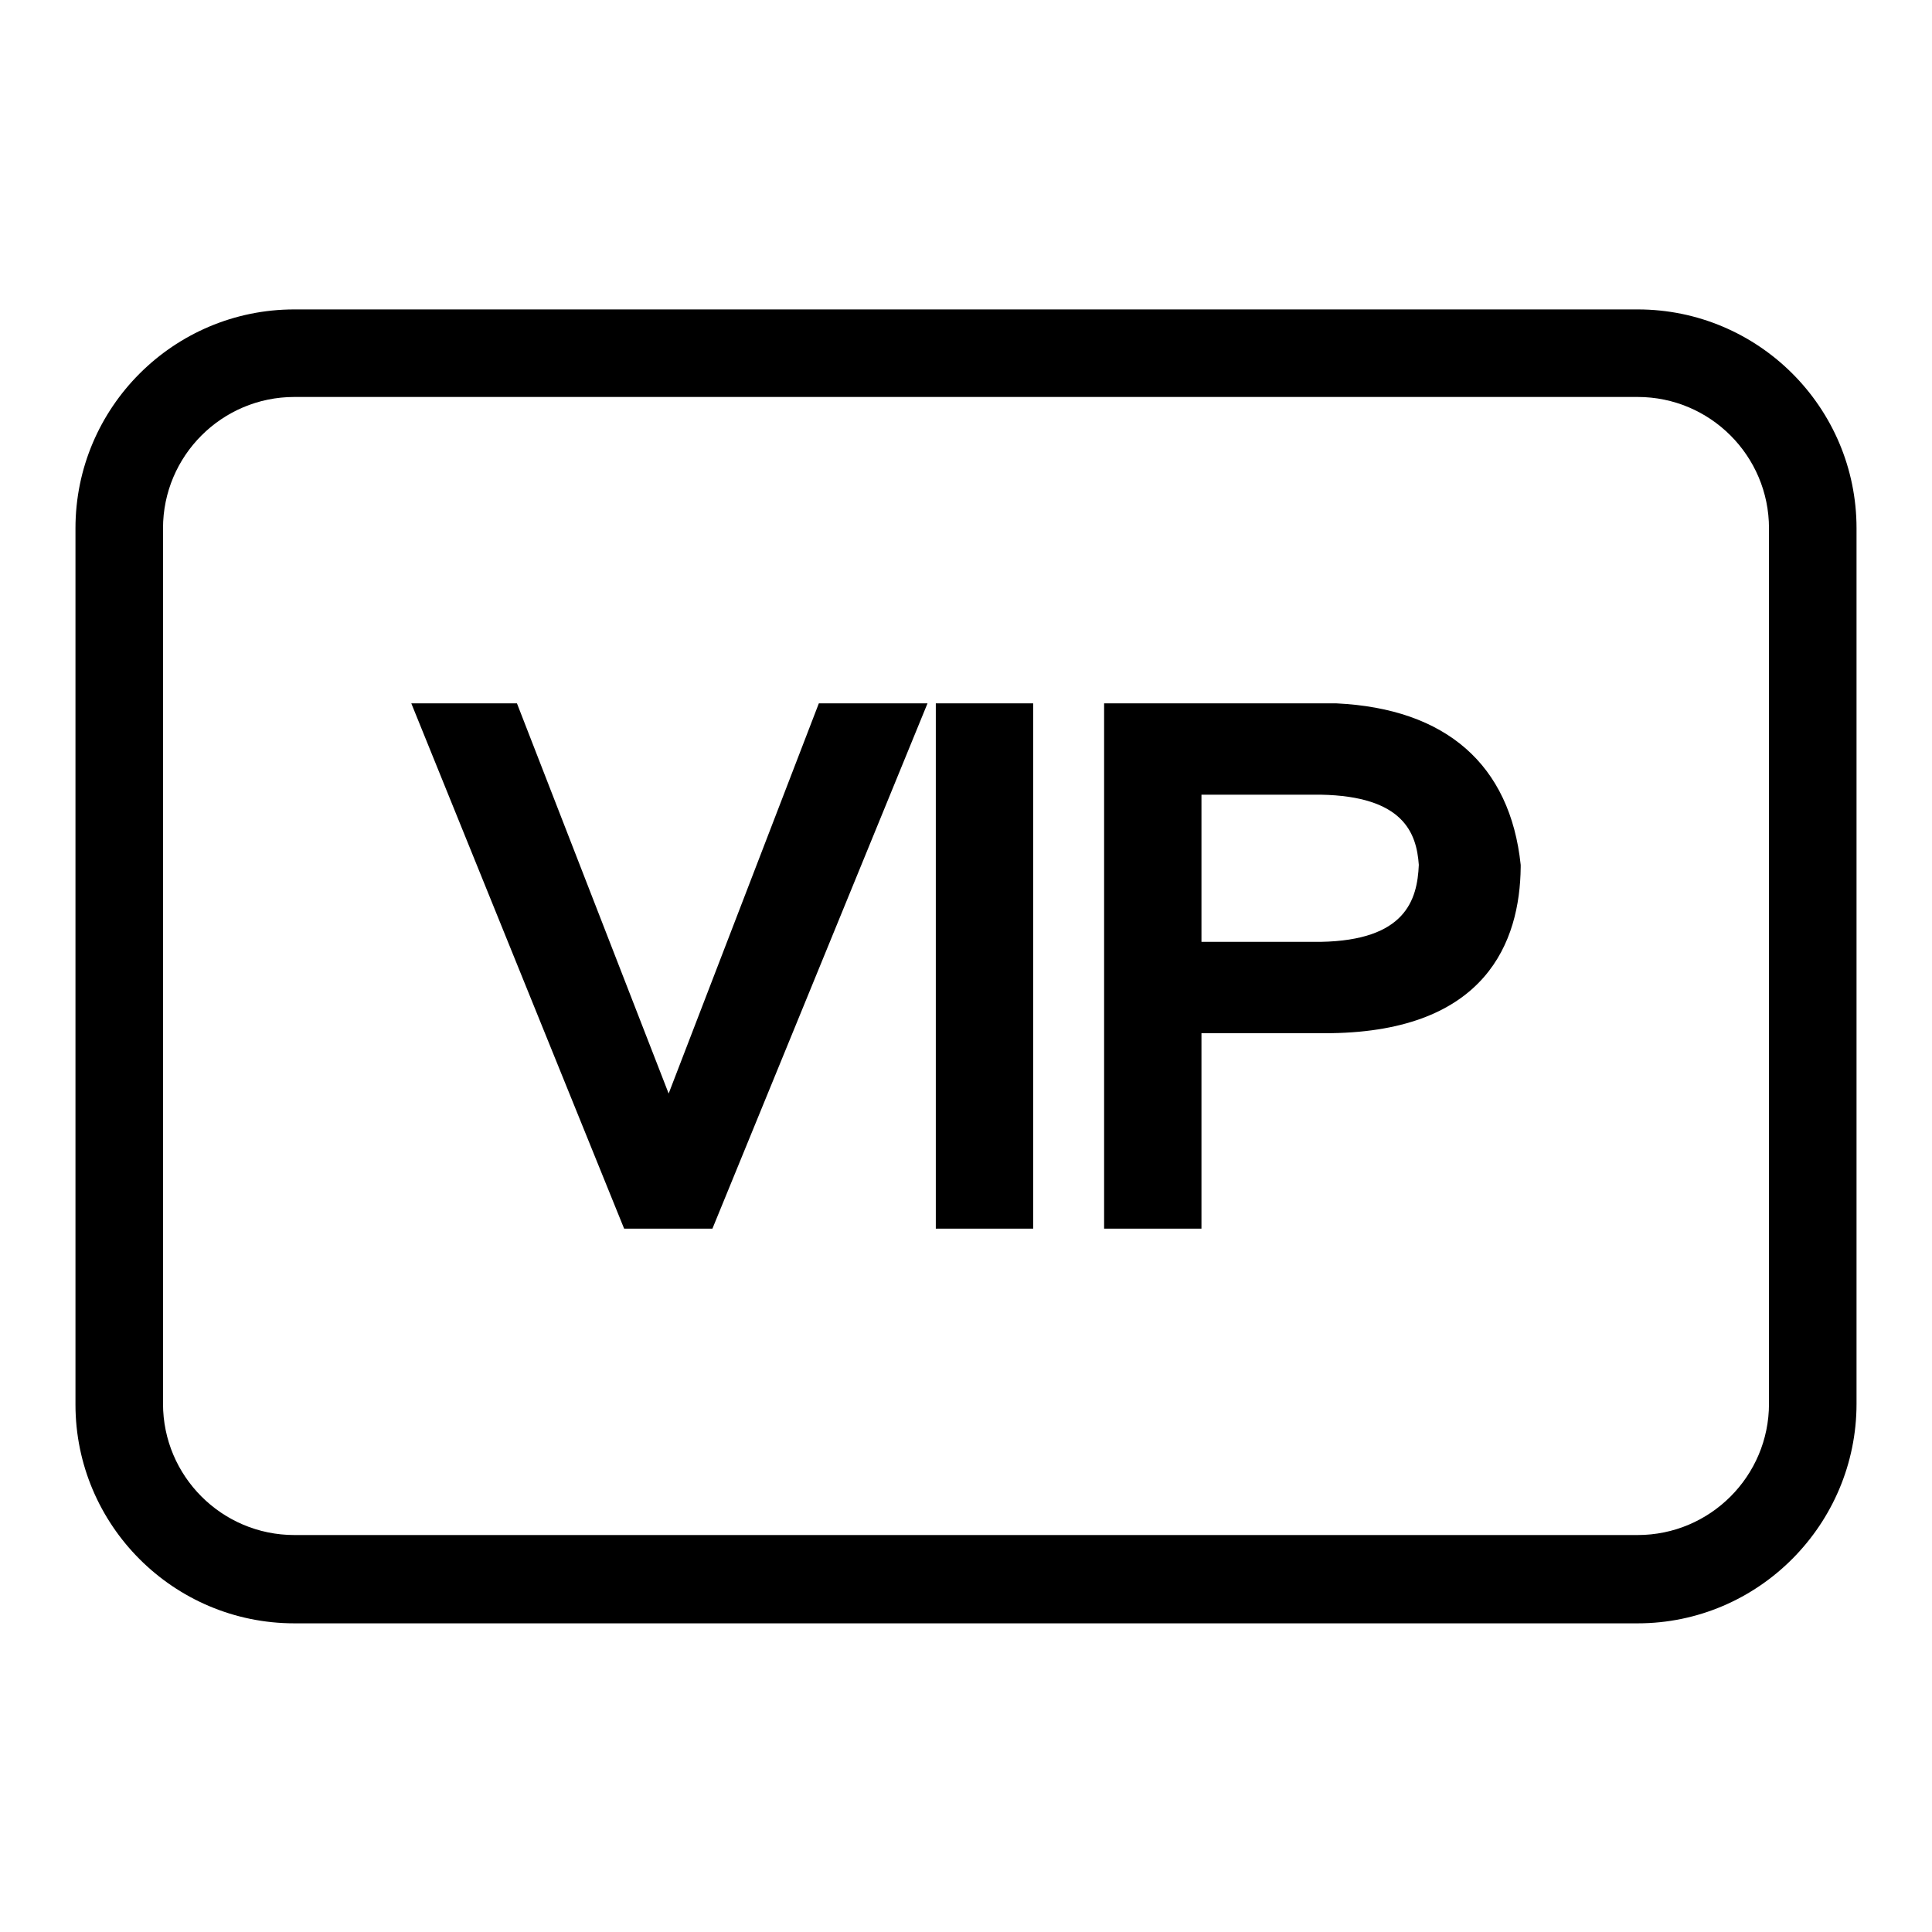 <?xml version="1.0" encoding="utf-8"?>
<!-- Svg Vector Icons : http://www.onlinewebfonts.com/icon -->
<!DOCTYPE svg PUBLIC "-//W3C//DTD SVG 1.1//EN" "http://www.w3.org/Graphics/SVG/1.1/DTD/svg11.dtd">
<svg version="1.1" xmlns="http://www.w3.org/2000/svg" xmlns:xlink="http://www.w3.org/1999/xlink" x="0px" y="0px" viewBox="0 0 256 256" enable-background="new 0 0 256 256" xml:space="preserve">
<g><g><path fill="#000000" d="M88.6,144.9L68.5,93.2h-14l28.2,69.6h11.7l28.5-69.6h-14.4L88.6,144.9z M124,162.8h12.9V93.2H124V162.8z M201.5,114.6c-1.4-13.3-9.9-20.7-24.4-21.4h-30.8v69.6h12.9v-25.9h17.2c20.5-0.3,25-12.1,25.1-22v-0.2L201.5,114.6z M175,124.8h-15.8v-19.5H175c11,0.2,12.7,5.1,13,9.3C187.8,119.3,186.2,124.6,175,124.8z"/><path fill="#000000" d="M217,215.1H39c-16,0-29-13-29-29V70c0-16,13-29,29-29h178c16,0,29,13,29,29V186C246,202,233,215.1,217,215.1z M39,52.6c-9.6,0-17.4,7.8-17.4,17.4V186c0,9.6,7.8,17.4,17.4,17.4h178c9.6,0,17.4-7.8,17.4-17.4V70c0-9.6-7.8-17.4-17.4-17.4H39z"/></g></g>
</svg>
